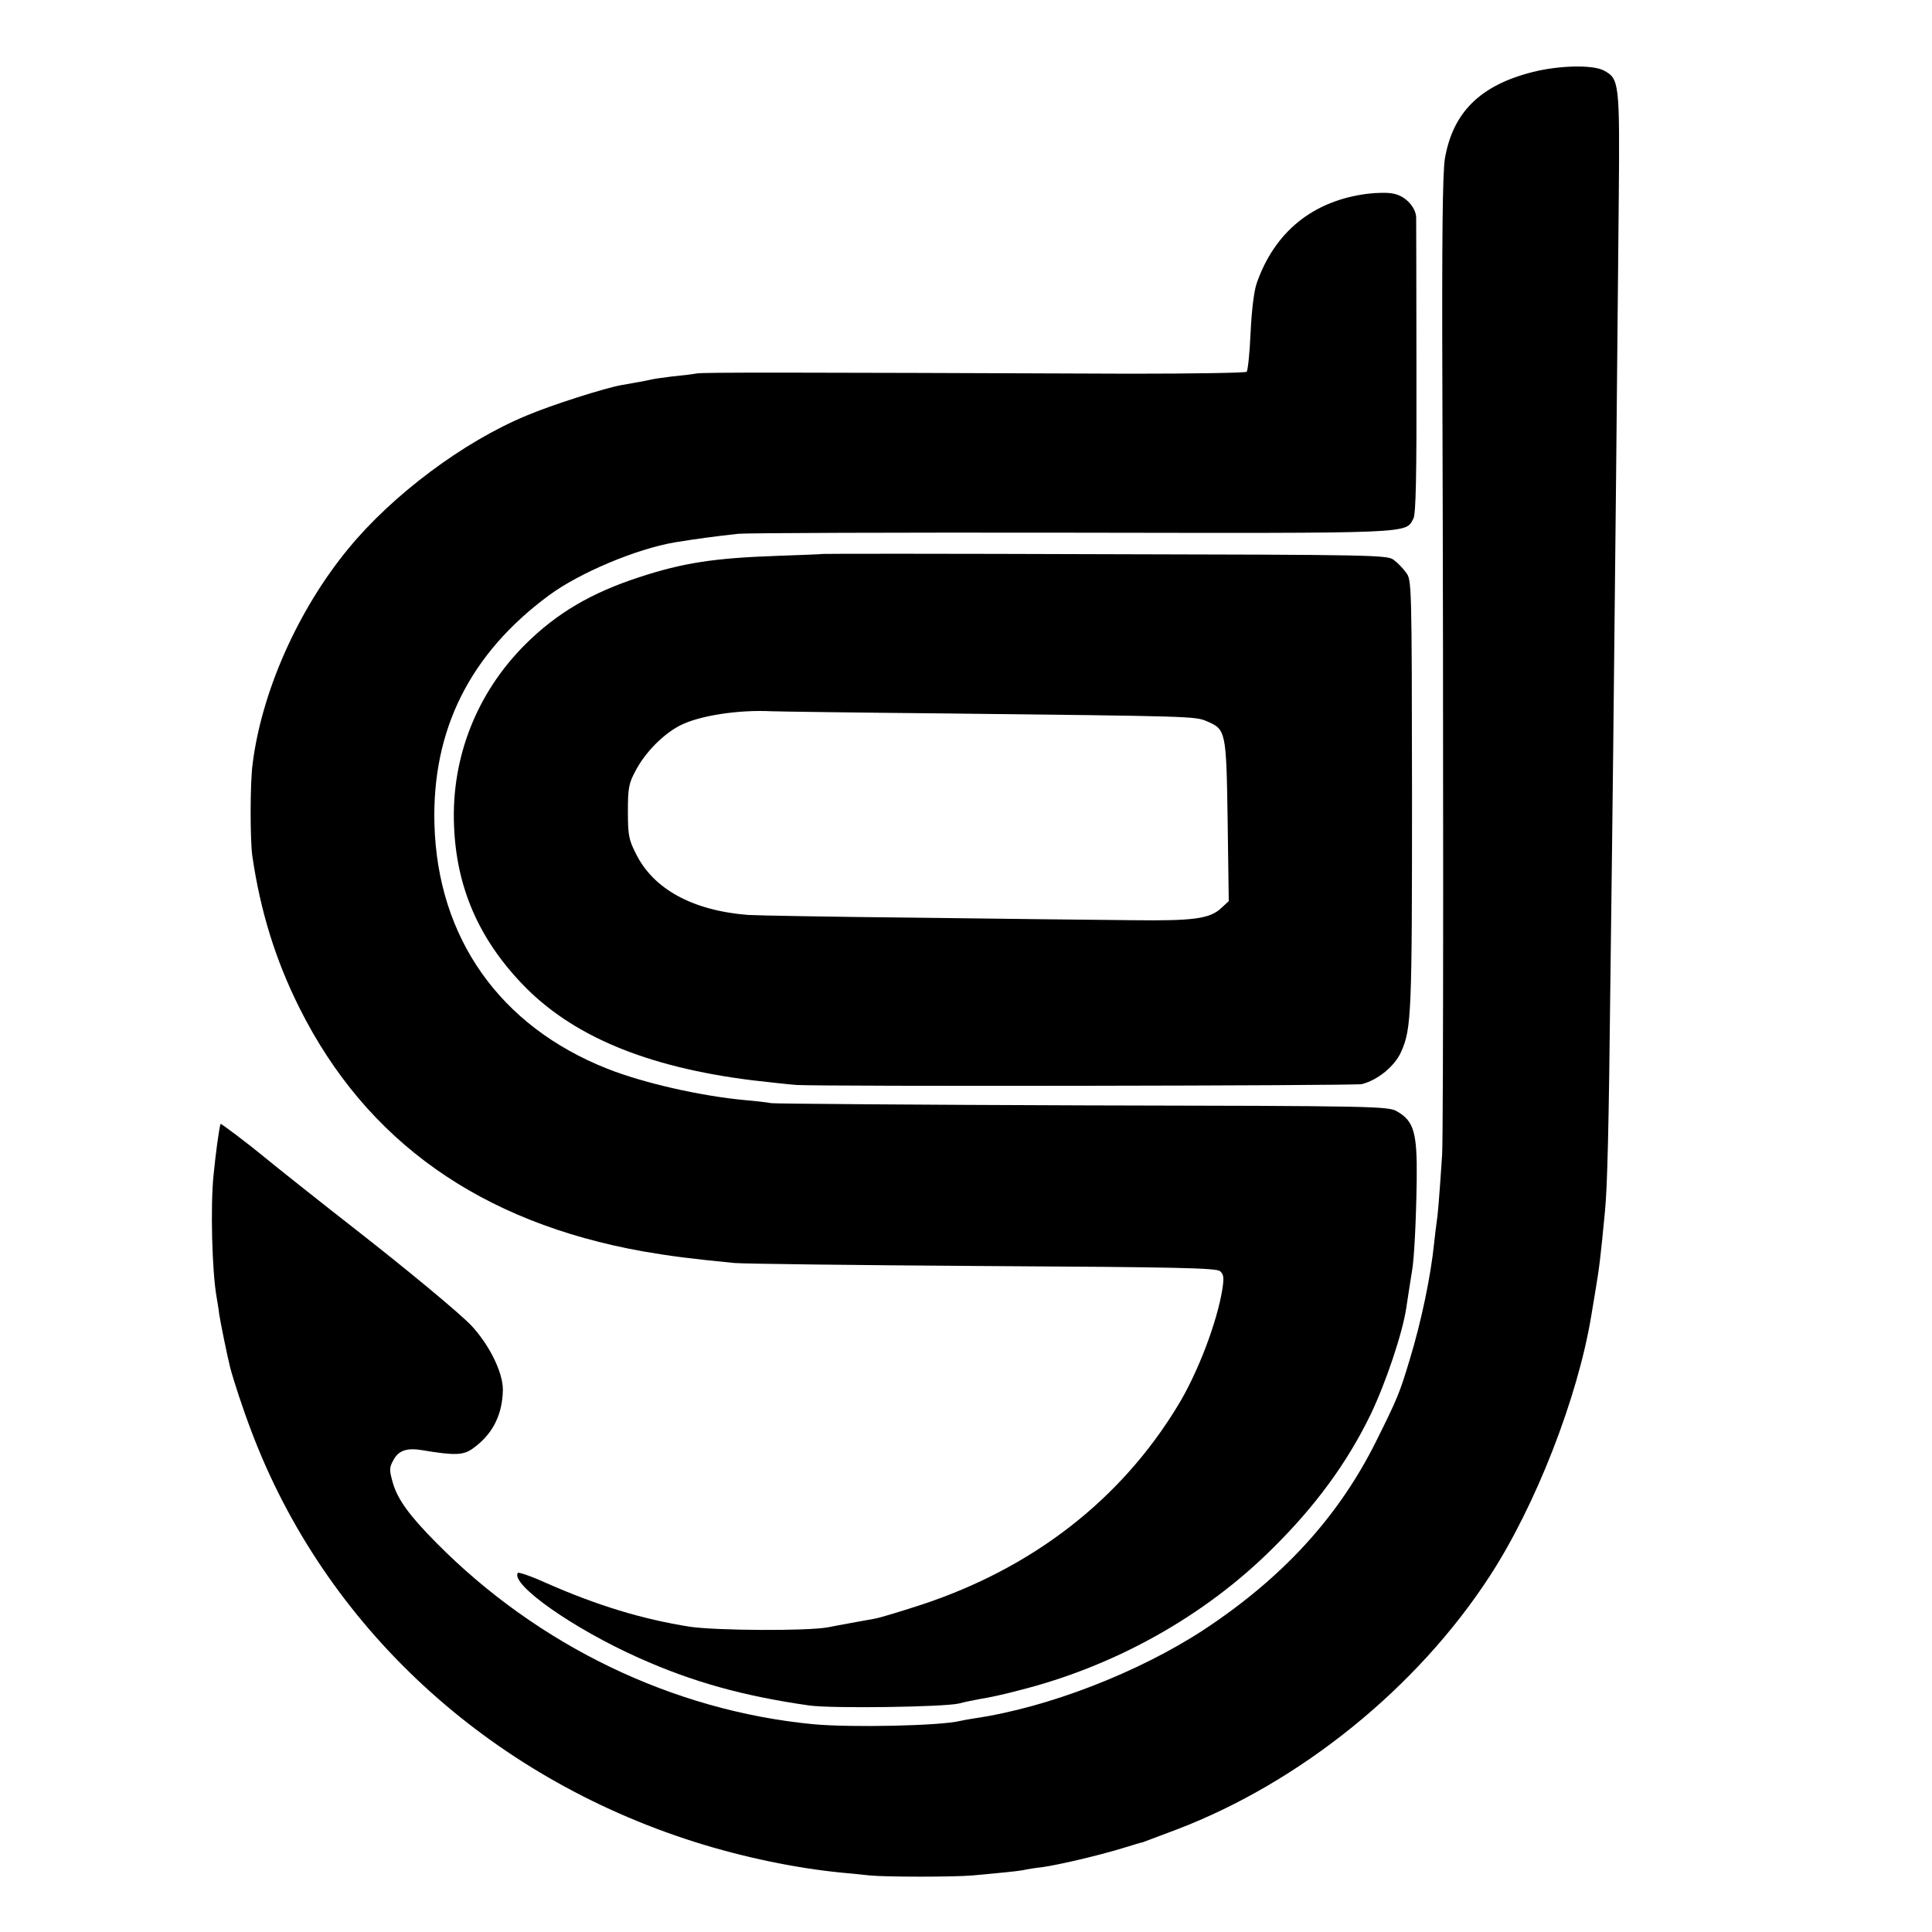 <?xml version="1.0" standalone="no"?>
<!DOCTYPE svg PUBLIC "-//W3C//DTD SVG 20010904//EN"
 "http://www.w3.org/TR/2001/REC-SVG-20010904/DTD/svg10.dtd">
<svg version="1.0" xmlns="http://www.w3.org/2000/svg"
 width="700pt" height="700pt" viewBox="0 0 700 700"
 preserveAspectRatio="xMidYMid meet">
<g transform="translate(0,700) scale(0.1,-0.1)"
fill="#000000" stroke="none">
<path d="M5553 6739 c-190 -48 -289 -146 -318 -314 -8 -51 -11 -277 -9 -835 4
-1187 4 -2709 -1 -2775 -11 -166 -16 -222 -20 -245 -2 -14 -6 -47 -9 -75 -12
-118 -46 -282 -88 -420 -37 -123 -44 -140 -121 -295 -137 -276 -340 -497 -627
-686 -236 -154 -563 -281 -830 -320 -19 -3 -42 -7 -50 -9 -69 -18 -400 -25
-535 -12 -507 49 -995 284 -1364 657 -98 99 -139 156 -157 215 -14 49 -14 57
1 84 18 35 48 46 103 37 119 -20 150 -19 184 5 72 51 108 121 110 212 1 63
-48 163 -114 234 -43 45 -223 195 -433 359 -89 69 -303 239 -325 258 -46 38
-150 117 -151 114 -7 -28 -17 -104 -25 -183 -12 -113 -6 -351 11 -446 2 -13 7
-40 9 -59 4 -28 29 -151 40 -195 13 -49 45 -147 77 -231 266 -705 855 -1250
1607 -1488 174 -55 366 -95 532 -111 30 -3 75 -7 100 -10 57 -6 309 -6 375 0
89 8 160 15 182 19 11 3 43 8 70 11 62 9 199 41 288 68 39 12 72 22 75 22 6 2
18 7 125 47 447 171 870 513 1133 918 166 255 318 645 367 940 3 19 10 60 15
90 15 91 18 113 35 290 9 92 14 300 20 855 4 292 8 663 10 825 5 425 16 1520
20 1980 4 434 2 445 -55 475 -41 21 -162 18 -257 -6z"/>
<path d="M4955 6298 c-198 -25 -337 -138 -402 -325 -10 -30 -18 -97 -22 -180
-3 -72 -10 -135 -14 -140 -5 -4 -194 -7 -420 -7 -1276 5 -1545 5 -1572 1 -16
-3 -57 -8 -90 -11 -33 -4 -67 -9 -75 -11 -8 -2 -28 -6 -45 -9 -16 -3 -45 -8
-62 -11 -59 -10 -257 -73 -346 -111 -229 -95 -486 -288 -645 -482 -183 -222
-315 -521 -347 -782 -9 -69 -9 -270 -1 -330 29 -199 83 -376 171 -552 242
-484 657 -777 1245 -882 98 -17 176 -27 330 -42 30 -3 435 -8 900 -11 711 -4
848 -7 861 -19 13 -12 14 -24 8 -64 -19 -120 -89 -304 -161 -422 -207 -342
-527 -590 -932 -723 -74 -24 -149 -47 -168 -50 -18 -3 -55 -10 -83 -15 -27 -5
-66 -12 -85 -16 -76 -14 -404 -12 -500 2 -172 27 -336 77 -520 158 -55 25
-102 41 -104 37 -26 -42 201 -202 439 -308 194 -87 378 -138 615 -172 81 -12
491 -6 545 7 22 6 58 13 80 17 22 3 83 16 135 30 348 87 674 269 921 515 155
153 270 310 355 485 55 115 115 293 129 385 7 46 18 118 21 135 8 43 15 187
17 330 2 171 -10 213 -71 248 -32 19 -74 20 -1135 22 -606 2 -1115 6 -1132 8
-16 3 -59 8 -95 11 -162 15 -369 62 -500 114 -389 154 -615 474 -626 887 -9
341 129 617 415 828 111 82 316 168 456 192 81 13 139 21 230 31 28 3 570 5
1206 4 1253 -2 1210 -4 1240 51 9 17 12 153 11 543 0 287 -1 533 -1 548 -1 37
-39 78 -81 86 -19 5 -62 4 -95 0z"/>
<path d="M2982 4993 c-4 -1 -79 -4 -167 -7 -227 -8 -339 -25 -498 -77 -175
-57 -299 -130 -413 -243 -176 -175 -269 -410 -259 -656 8 -222 88 -408 245
-573 179 -189 450 -303 835 -351 61 -7 133 -15 160 -17 100 -6 2021 -3 2049 3
57 14 120 65 143 118 37 83 39 138 39 932 -1 768 -1 777 -22 804 -11 15 -31
36 -45 46 -23 17 -79 18 -1042 20 -559 2 -1020 2 -1025 1z m448 -578 c885 -10
900 -10 942 -28 70 -30 71 -34 76 -361 l4 -291 -26 -24 c-42 -40 -99 -48 -329
-45 -117 1 -464 5 -772 9 -308 3 -585 8 -615 10 -201 16 -344 94 -407 224 -25
49 -28 67 -28 151 0 84 3 101 27 146 36 69 102 135 163 166 69 35 209 57 330
51 22 -1 308 -5 635 -8z"/>
</g>
</svg>
